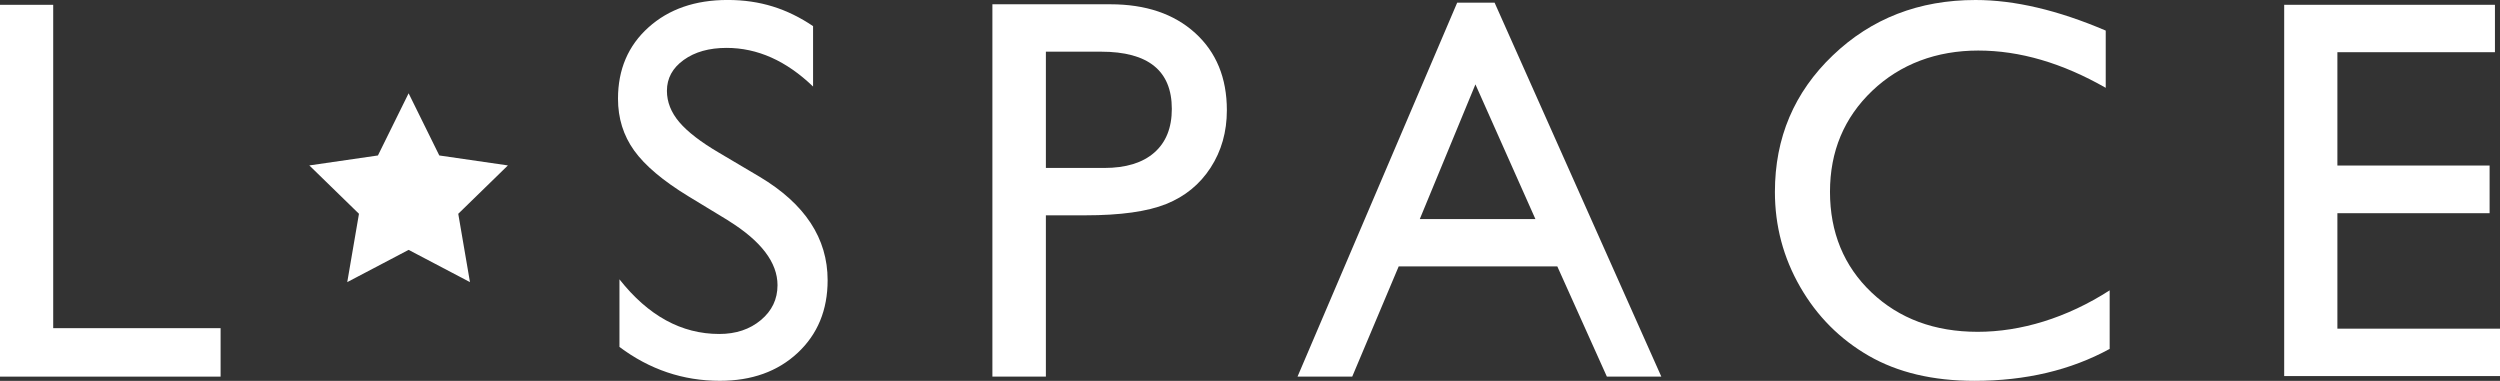 <?xml version="1.0" encoding="UTF-8"?>
<svg id="Layer_2" xmlns="http://www.w3.org/2000/svg" viewBox="0 0 800.21 121.9">
  <rect x="0" y="0" width="800.21" height="121.9" fill="#333333" stroke="none"/>
  <defs>
    <style>
      .cls-1 {
        fill: #fff;
      }
    </style>
  </defs>
  <g id="Layer_1-2" data-name="Layer_1">
    <g>
      <path class="cls-1" d="M0,1.54h17.03v103.5h53.58v15.51H0V1.54Z"/>
      <path class="cls-1" d="M233.26,70.68l-12.95-7.87c-8.12-4.96-13.9-9.84-17.34-14.64s-5.16-10.32-5.16-16.57c0-9.37,3.25-16.98,9.75-22.83,6.5-5.85,14.95-8.78,25.34-8.78s19.05,2.79,27.35,8.37v19.34c-8.58-8.25-17.81-12.37-27.69-12.37-5.57,0-10.14,1.28-13.72,3.86-3.58,2.57-5.37,5.87-5.37,9.88,0,3.57,1.32,6.9,3.95,10.01,2.64,3.11,6.88,6.38,12.71,9.8l13.01,7.7c14.52,8.67,21.77,19.71,21.77,33.11,0,9.54-3.2,17.29-9.59,23.26-6.39,5.96-14.7,8.94-24.92,8.94-11.76,0-22.46-3.61-32.12-10.84v-21.64c9.2,11.66,19.85,17.49,31.94,17.49,5.34,0,9.78-1.48,13.33-4.45,3.55-2.97,5.32-6.69,5.32-11.17,0-7.24-5.23-14.12-15.67-20.61h.02Z"/>
      <path class="cls-1" d="M317.65,120.54V1.37h37.73c11.36,0,20.41,3.06,27.18,9.2,6.75,6.13,10.14,14.37,10.14,24.7,0,6.93-1.74,13.07-5.2,18.4-3.46,5.34-8.2,9.21-14.22,11.63s-14.66,3.62-25.9,3.62h-12.61v51.62h-17.12ZM352.4,16.53h-17.63v37.23h18.66c6.93,0,12.27-1.63,16.02-4.9s5.63-7.94,5.63-14.01c0-12.21-7.55-18.31-22.66-18.31h0Z"/>
      <path class="cls-1" d="M466.43.86h11.97l53.36,119.68h-17.43l-15.86-35.27h-50.77l-14.87,35.27h-17.51L466.42.86h0ZM491.46,70.12l-19.2-43.11-17.81,43.11h37Z"/>
      <path class="cls-1" d="M675.27,92.94v18.74c-12.49,6.82-26.91,10.22-43.27,10.22-13.29,0-24.56-2.67-33.82-8-9.26-5.34-16.58-12.69-21.97-22.06-5.39-9.37-8.09-19.51-8.09-30.41,0-17.32,6.17-31.89,18.53-43.7C599,5.91,614.23,0,632.35,0,644.84,0,658.73,3.26,674.01,9.79v18.32c-13.92-7.95-27.51-11.93-40.81-11.93s-24.94,4.31-33.95,12.9c-9,8.6-13.5,19.38-13.5,32.32s4.43,23.8,13.29,32.2c8.86,8.4,20.19,12.61,33.99,12.61s28.5-4.43,42.26-13.29l-.02.02Z"/>
      <path class="cls-1" d="M731.12,1.54h67.47v15.16h-50.43v36.29h48.72v15.25h-48.72v36.97h52.05v15.16h-69.08V1.54h0Z"/>
    </g>
    <polygon class="cls-1" points="130.79 29.86 140.61 49.76 162.57 52.95 146.68 68.43 150.43 90.3 130.79 79.98 111.15 90.3 114.9 68.43 99.01 52.95 120.97 49.76 130.79 29.86"/>
  </g>
</svg>